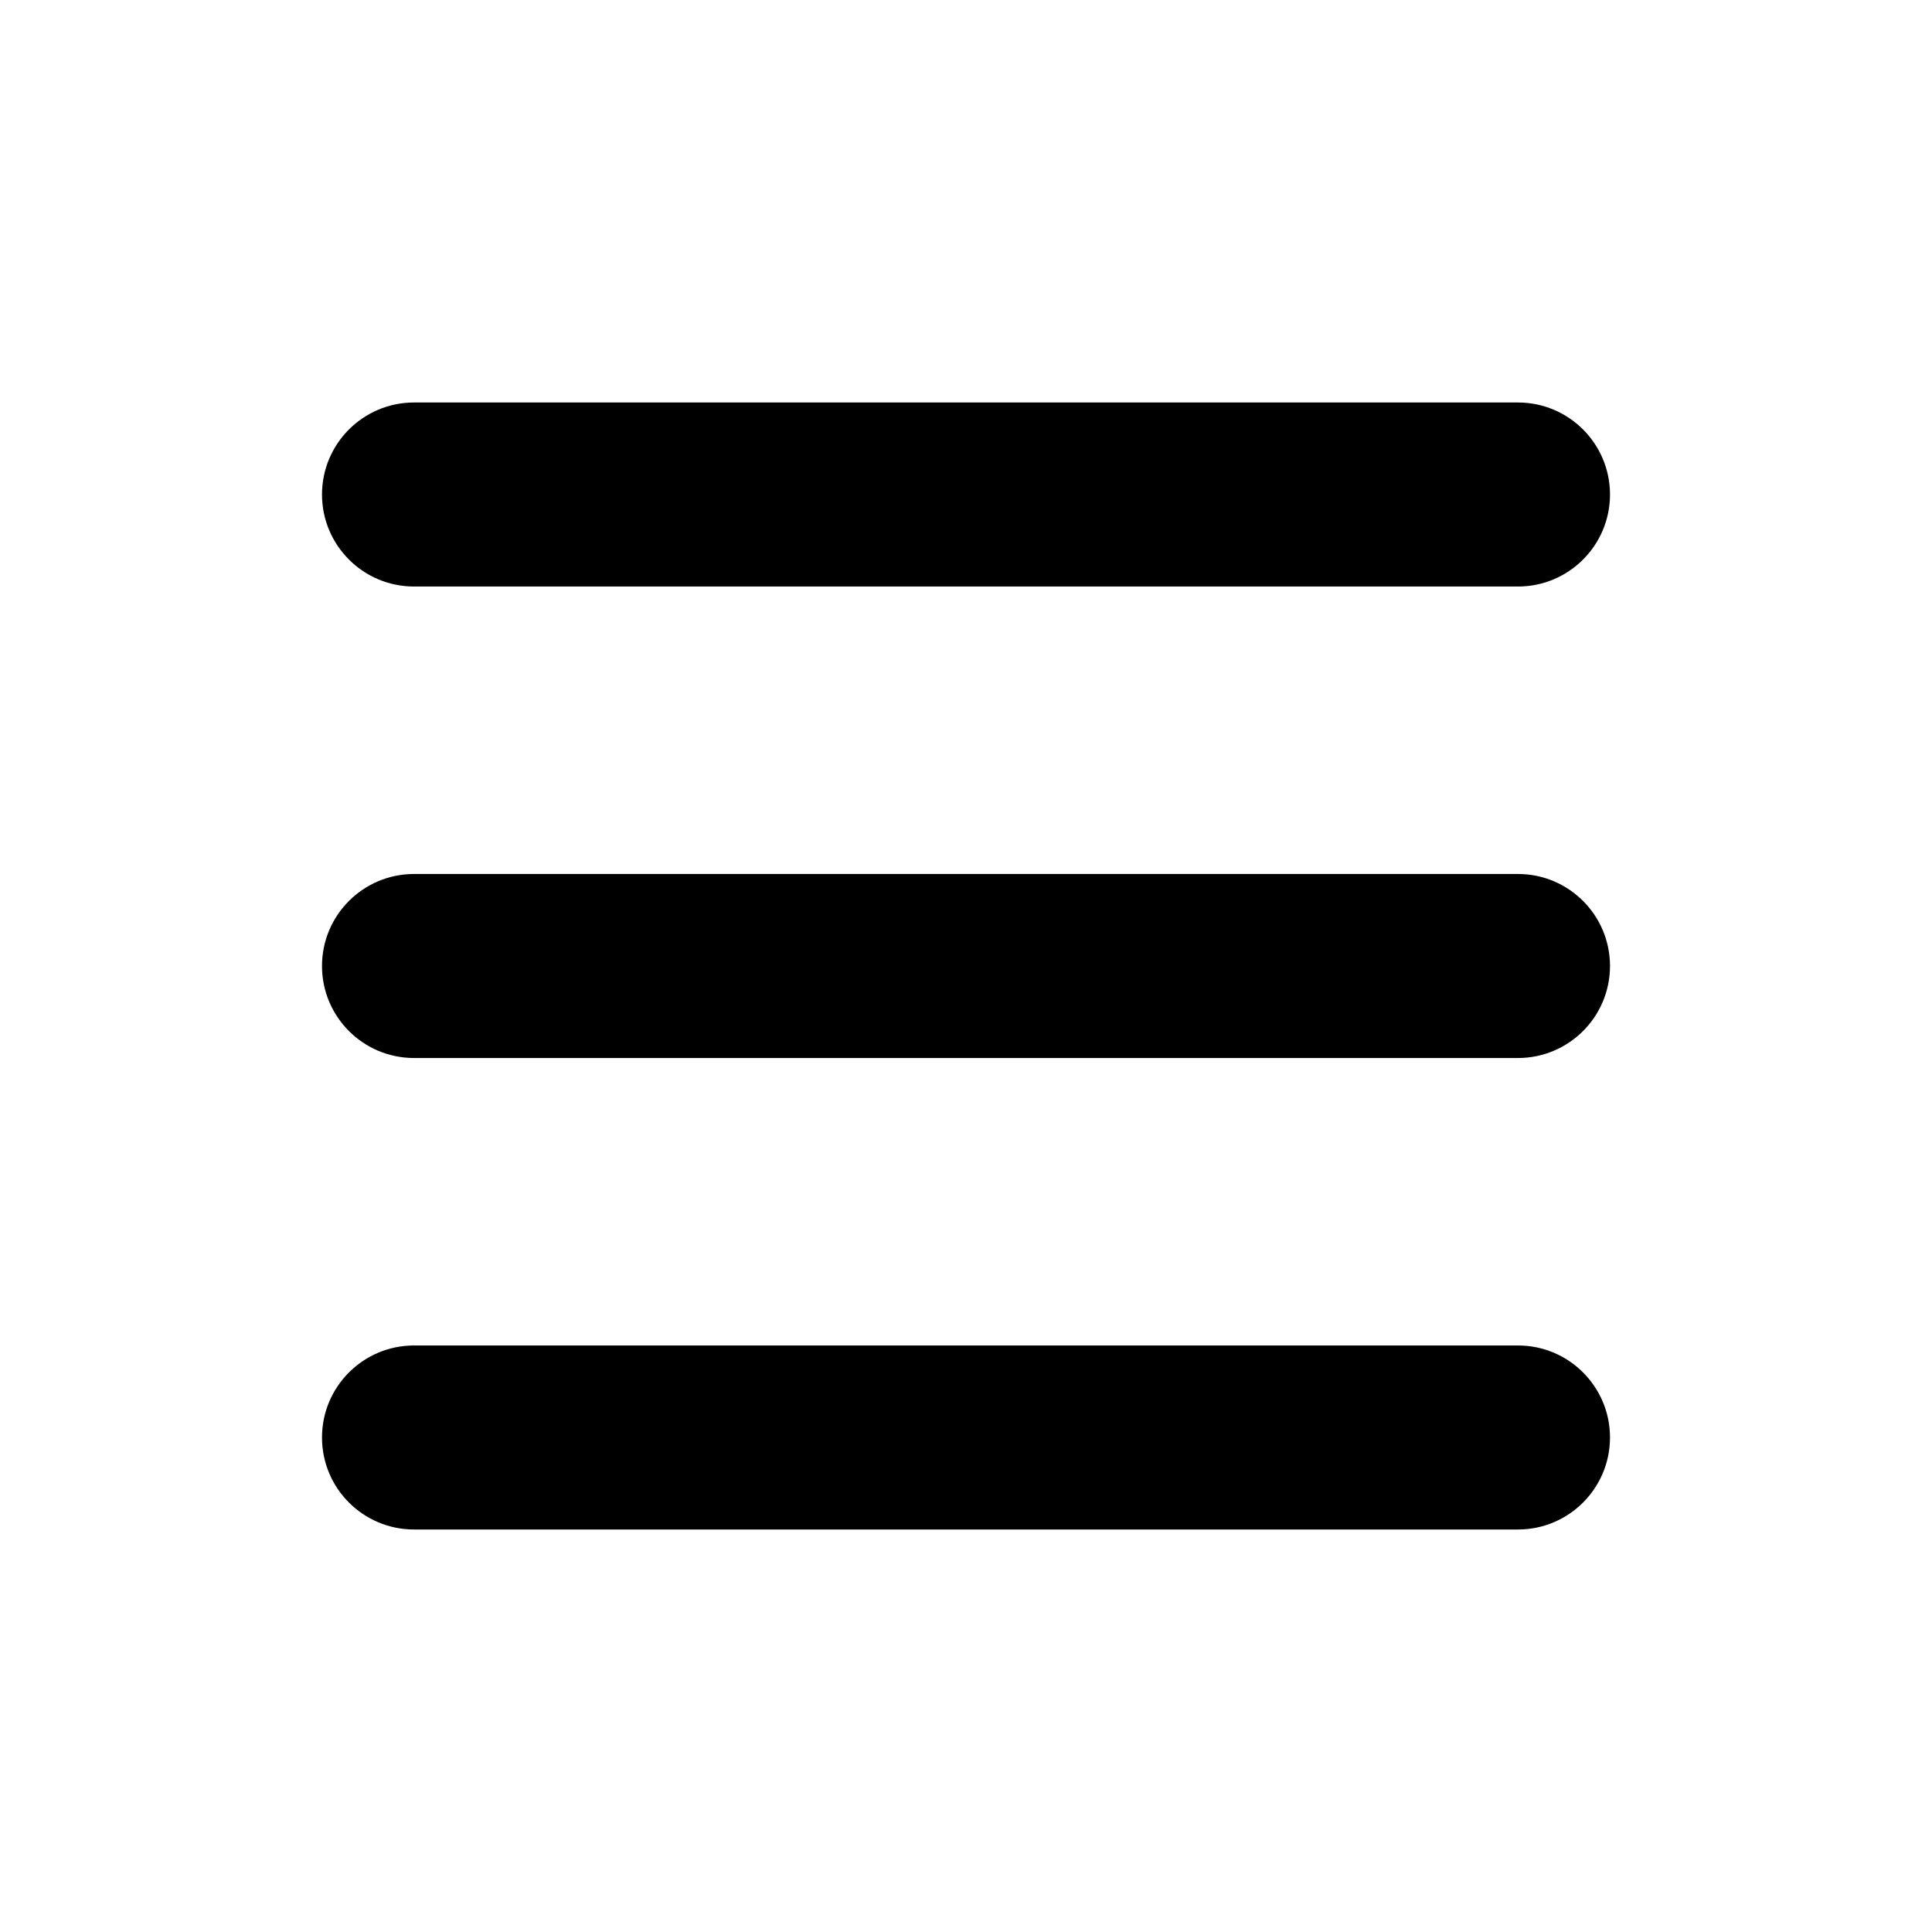 <?xml version="1.0" encoding="utf-8"?>
<svg xmlns="http://www.w3.org/2000/svg" fill="none" height="100%" overflow="visible" preserveAspectRatio="none" style="display: block;" viewBox="0 0 24 24" width="100%">
<g id="Icons/menu">
<path d="M4 6.143C4 5.512 4.512 5 5.143 5H18.857C19.488 5 20 5.512 20 6.143V6.143C20 6.774 19.488 7.286 18.857 7.286H5.143C4.512 7.286 4 6.774 4 6.143V6.143ZM4 12C4 11.369 4.512 10.857 5.143 10.857H18.857C19.488 10.857 20 11.369 20 12V12C20 12.631 19.488 13.143 18.857 13.143H5.143C4.512 13.143 4 12.631 4 12V12ZM4 17.857C4 17.226 4.512 16.714 5.143 16.714H18.857C19.488 16.714 20 17.226 20 17.857V17.857C20 18.488 19.488 19 18.857 19H5.143C4.512 19 4 18.488 4 17.857V17.857Z" fill="black" id="Vector"/>
</g>
</svg>